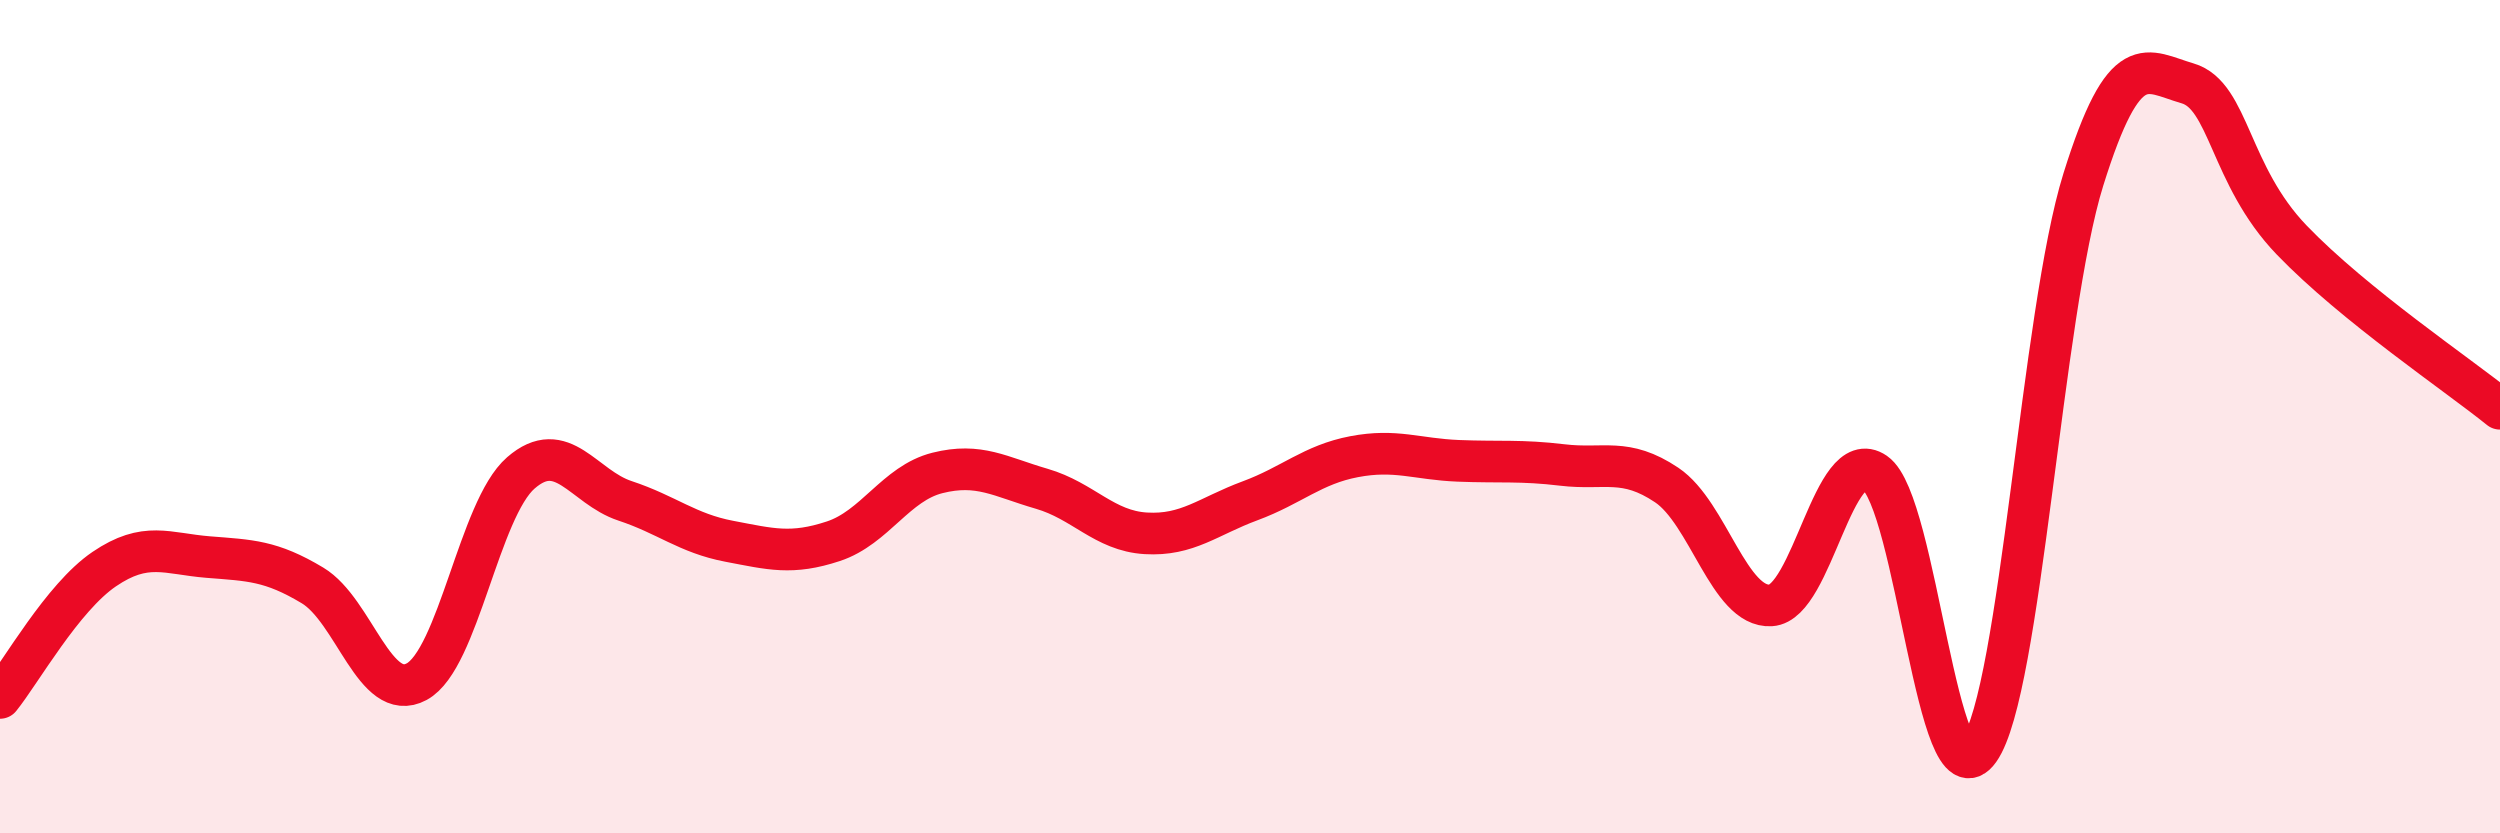 
    <svg width="60" height="20" viewBox="0 0 60 20" xmlns="http://www.w3.org/2000/svg">
      <path
        d="M 0,16.75 C 0.5,16.13 1.5,14.34 2.5,13.66 C 3.5,12.98 4,13.29 5,13.37 C 6,13.45 6.5,13.45 7.5,14.05 C 8.5,14.65 9,16.9 10,16.36 C 11,15.82 11.5,12.22 12.5,11.35 C 13.5,10.48 14,11.69 15,12.02 C 16,12.35 16.5,12.8 17.5,12.99 C 18.5,13.18 19,13.32 20,12.99 C 21,12.66 21.5,11.6 22.5,11.35 C 23.5,11.1 24,11.44 25,11.73 C 26,12.02 26.5,12.74 27.5,12.8 C 28.5,12.86 29,12.39 30,12.02 C 31,11.65 31.5,11.15 32.5,10.96 C 33.5,10.77 34,11.02 35,11.06 C 36,11.1 36.5,11.04 37.5,11.16 C 38.5,11.28 39,10.97 40,11.64 C 41,12.31 41.5,14.59 42.5,14.53 C 43.5,14.47 44,10.66 45,11.35 C 46,12.04 46.5,19.41 47.5,18 C 48.5,16.59 49,7.51 50,4.31 C 51,1.11 51.5,1.71 52.5,2 C 53.5,2.29 53.5,4.2 55,5.76 C 56.5,7.32 59,9 60,9.81L60 20L0 20Z"
        fill="#EB0A25"
        opacity="0.1"
        stroke-linecap="round"
        stroke-linejoin="round"
      />
      <path
        d="M 0,16.75 C 0.5,16.13 1.5,14.34 2.5,13.66 C 3.5,12.98 4,13.29 5,13.37 C 6,13.45 6.5,13.45 7.5,14.05 C 8.5,14.65 9,16.9 10,16.36 C 11,15.82 11.5,12.22 12.5,11.35 C 13.5,10.48 14,11.69 15,12.02 C 16,12.35 16.5,12.8 17.5,12.99 C 18.5,13.18 19,13.32 20,12.99 C 21,12.66 21.5,11.6 22.5,11.35 C 23.5,11.1 24,11.44 25,11.73 C 26,12.02 26.5,12.74 27.5,12.8 C 28.5,12.86 29,12.39 30,12.02 C 31,11.65 31.5,11.15 32.5,10.96 C 33.5,10.77 34,11.02 35,11.06 C 36,11.1 36.5,11.04 37.5,11.16 C 38.5,11.28 39,10.97 40,11.64 C 41,12.31 41.5,14.59 42.5,14.53 C 43.5,14.47 44,10.66 45,11.35 C 46,12.04 46.5,19.41 47.5,18 C 48.5,16.59 49,7.51 50,4.31 C 51,1.11 51.5,1.71 52.5,2 C 53.5,2.29 53.5,4.2 55,5.76 C 56.5,7.32 59,9 60,9.81"
        stroke="#EB0A25"
        stroke-width="1"
        fill="none"
        stroke-linecap="round"
        stroke-linejoin="round"
      />
    </svg>
  